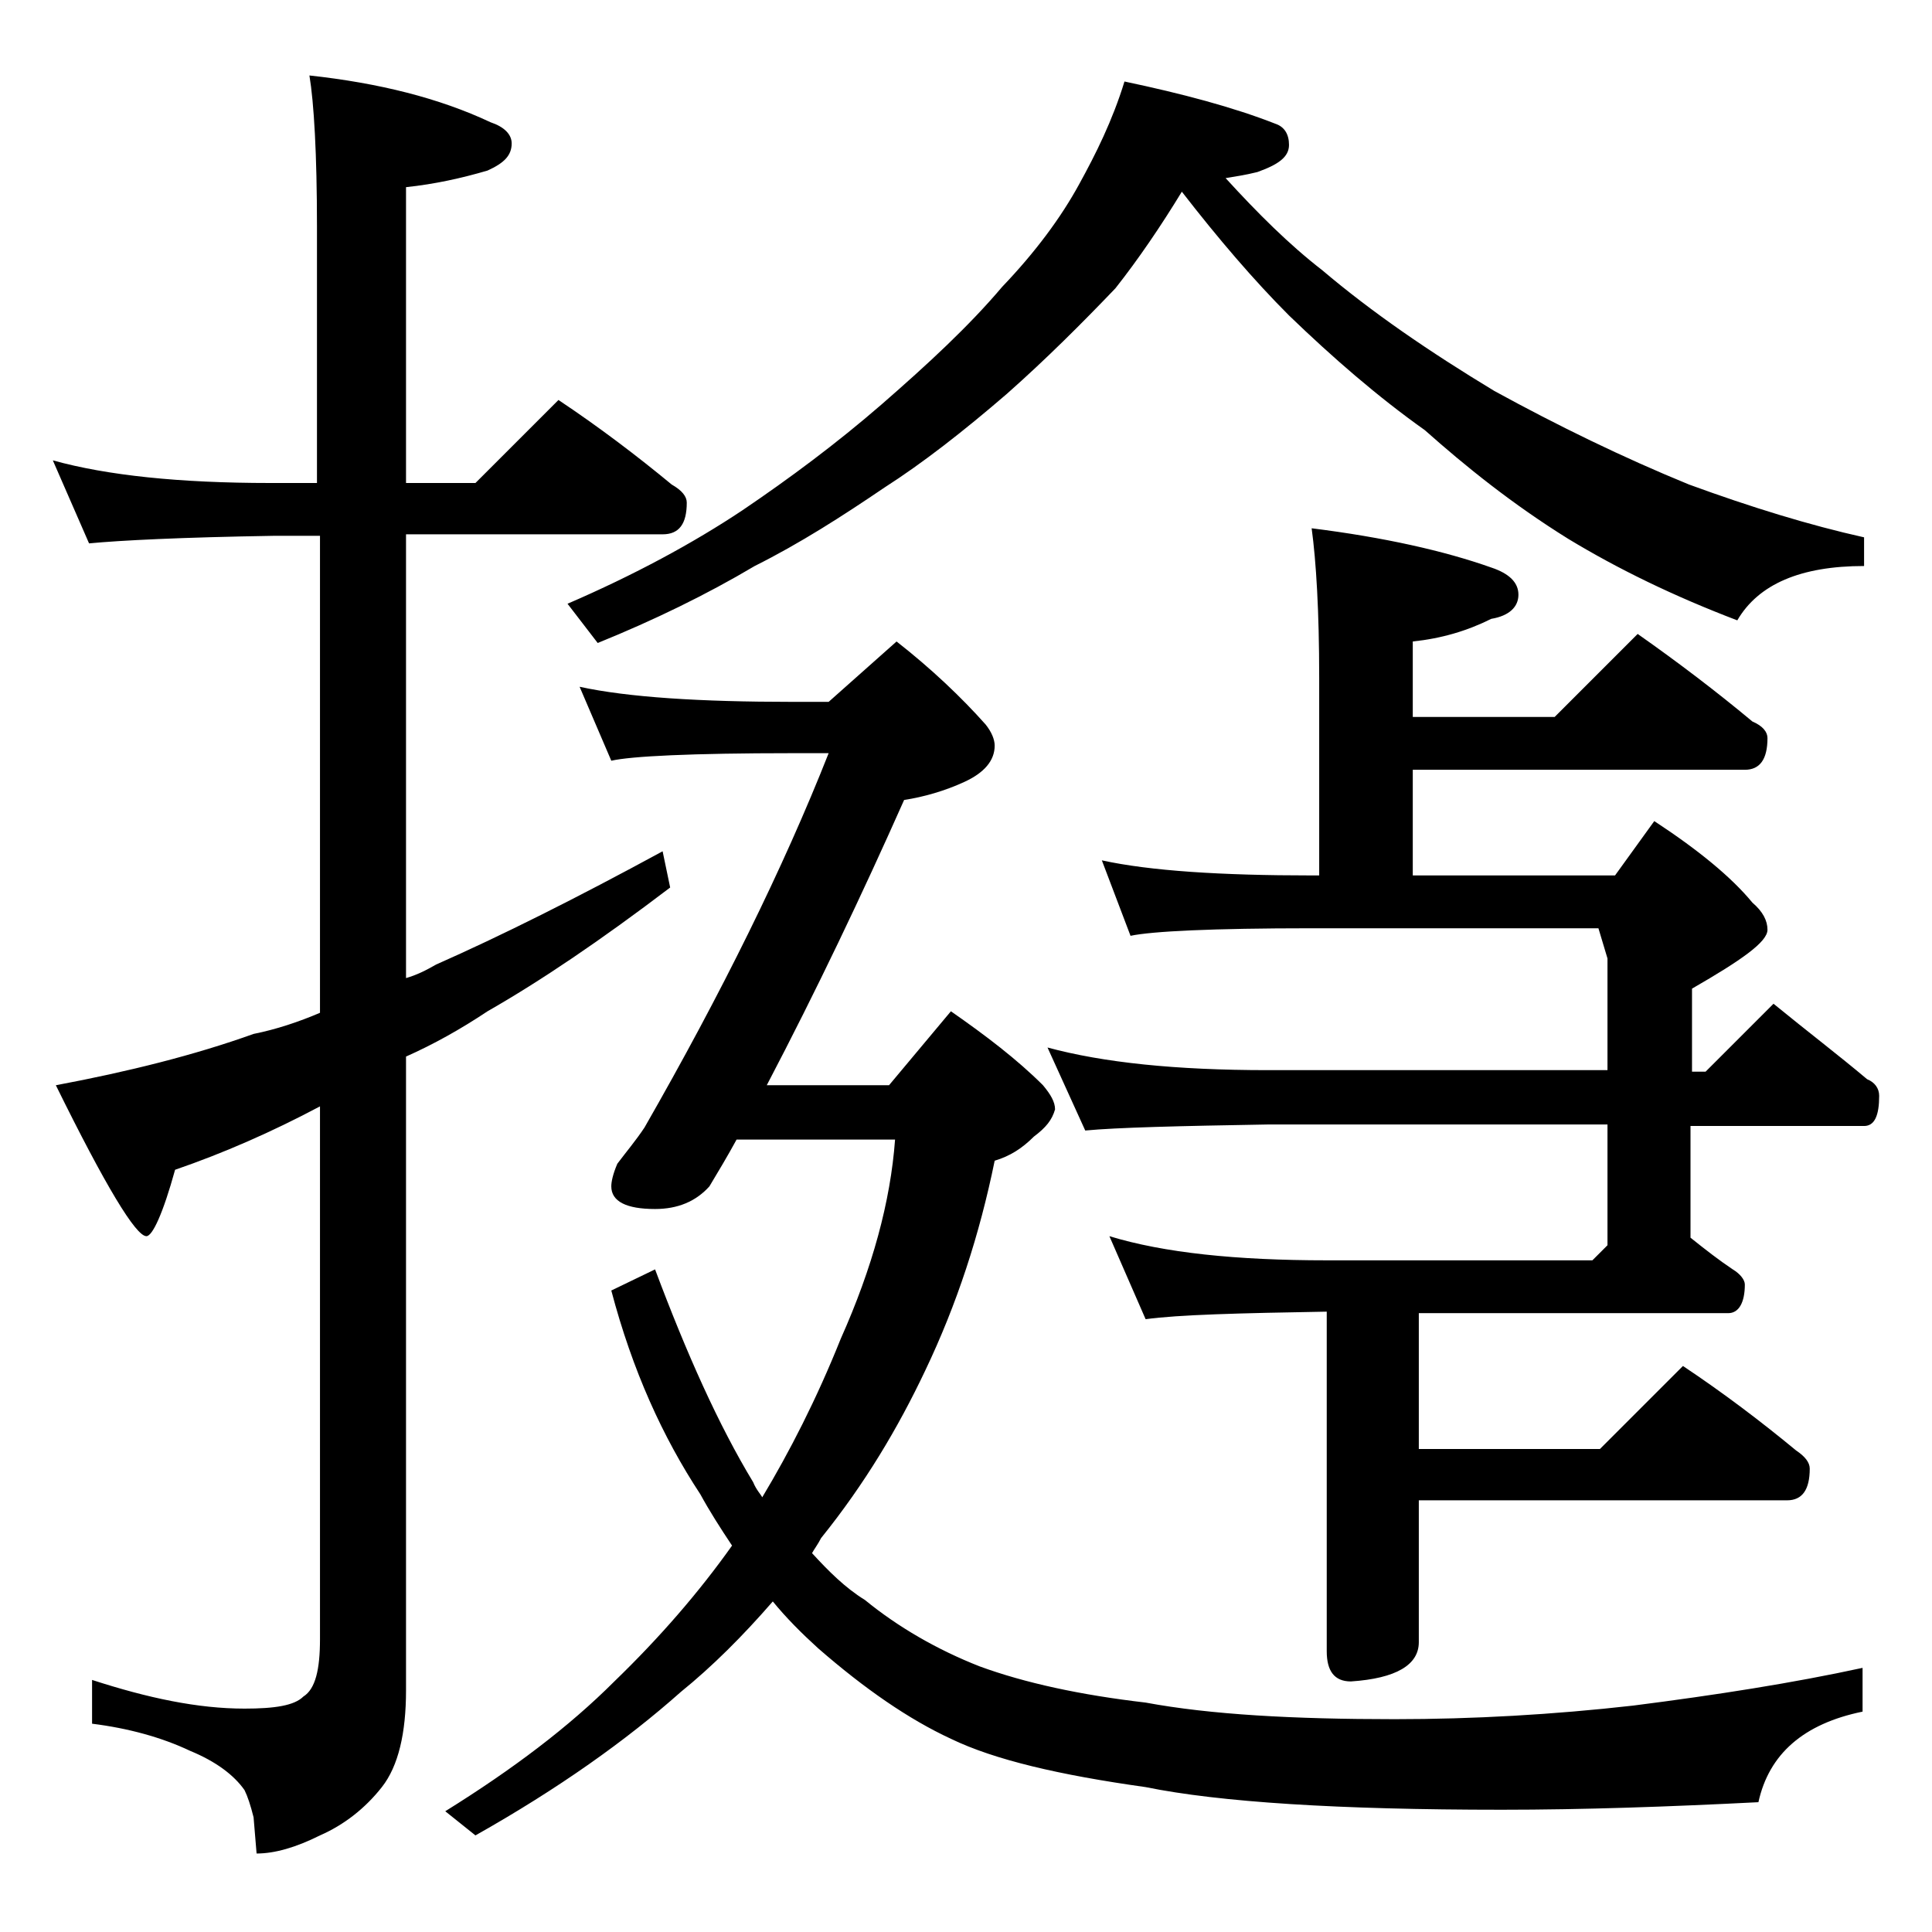 <?xml version="1.0" encoding="utf-8"?>
<!-- Generator: Adobe Illustrator 18.0.0, SVG Export Plug-In . SVG Version: 6.00 Build 0)  -->
<!DOCTYPE svg PUBLIC "-//W3C//DTD SVG 1.1//EN" "http://www.w3.org/Graphics/SVG/1.1/DTD/svg11.dtd">
<svg version="1.1" id="Layer_1" xmlns="http://www.w3.org/2000/svg" xmlns:xlink="http://www.w3.org/1999/xlink" x="0px" y="0px"
	 viewBox="0 0 128 128" enable-background="new 0 0 128 128" xml:space="preserve">
<path d="M3.5,30.5c3.6,1,8.4,1.5,14.4,1.5H21V15c0-4.8-0.2-8.2-0.5-10c4.6,0.5,8.6,1.5,12,3.1c0.9,0.3,1.4,0.8,1.4,1.4
	c0,0.8-0.5,1.3-1.6,1.8c-1.7,0.5-3.5,0.9-5.4,1.1V32h4.6l5.5-5.5c2.7,1.8,5.2,3.7,7.5,5.6c0.7,0.4,1,0.8,1,1.2
	c0,1.4-0.5,2.1-1.6,2.1h-17v29.4c0.7-0.2,1.3-0.5,2-0.9c4.3-1.9,9.3-4.4,15-7.5l0.5,2.4c-4.6,3.5-8.6,6.2-12.1,8.2
	c-1.8,1.2-3.6,2.2-5.4,3V112c0,2.8-0.5,5-1.6,6.4c-1.1,1.4-2.5,2.5-4.1,3.2c-1.6,0.8-3,1.2-4.2,1.2l-0.2-2.4
	c-0.2-0.8-0.4-1.4-0.6-1.8c-0.7-1-1.9-1.9-3.6-2.6c-1.9-0.9-4.1-1.5-6.5-1.8v-2.9c3.7,1.2,7,1.9,10.1,1.9c2,0,3.3-0.2,3.9-0.8
	c0.8-0.5,1.1-1.8,1.1-3.8V73.3c-3.2,1.7-6.4,3.1-9.6,4.2c-0.8,2.9-1.5,4.4-1.9,4.4c-0.7,0-2.7-3.3-6-10c4.8-0.9,9.2-2,13.1-3.4
	c1.5-0.3,3-0.8,4.4-1.4V35.5h-3.1C12,35.6,8,35.8,5.9,36L3.5,30.5z M38.4,45.5c3.2,0.7,8,1,14.1,1h2.4l4.5-4
	c2.3,1.8,4.3,3.7,5.9,5.5c0.4,0.5,0.6,1,0.6,1.4c0,1-0.7,1.8-2,2.4c-1.3,0.6-2.7,1-4,1.2c-2.8,6.3-5.8,12.6-9.1,18.9h8.1L63,67
	c2.3,1.6,4.4,3.2,6.1,4.9c0.5,0.6,0.8,1.1,0.8,1.6c-0.2,0.7-0.6,1.2-1.4,1.8c-0.8,0.8-1.6,1.3-2.6,1.6c-1,4.9-2.5,9.5-4.6,13.9
	c-1.8,3.8-4,7.5-6.9,11.1c-0.2,0.4-0.5,0.8-0.6,1c1.1,1.2,2.2,2.3,3.5,3.1c2.2,1.8,4.8,3.3,7.6,4.4c3,1.1,6.7,1.9,11,2.4
	c4.3,0.8,9.8,1.1,16.5,1.1c5.2,0,10.5-0.3,15.8-0.9c5.5-0.7,10.6-1.5,15.2-2.5v2.9c-3.9,0.8-6.2,2.8-6.9,6c-5.9,0.3-11.6,0.5-17,0.5
	c-10.8,0-18.7-0.5-23.6-1.5c-5.7-0.8-10-1.8-12.9-3.2c-2.8-1.3-5.7-3.3-8.8-6c-1.1-1-2.1-2-3-3.1c-2,2.3-4,4.3-6.1,6
	c-3.6,3.2-8.1,6.4-13.6,9.5l-2-1.6c4.5-2.8,8.2-5.6,11.2-8.6c3-2.9,5.6-5.9,7.8-9c-0.8-1.2-1.5-2.3-2.1-3.4
	c-2.5-3.8-4.5-8.2-5.9-13.5l2.9-1.4c2.1,5.6,4.2,10.3,6.5,14.1c0.2,0.5,0.5,0.8,0.6,1c1.8-3,3.6-6.5,5.2-10.5
	c2.1-4.7,3.3-9.1,3.6-13.2H48.8c-0.6,1.1-1.2,2.1-1.8,3.1c-0.9,1-2.1,1.5-3.6,1.5c-1.9,0-2.9-0.5-2.9-1.5c0-0.3,0.1-0.8,0.4-1.5
	c0.6-0.8,1.2-1.5,1.8-2.4c5.1-8.9,9.2-17.2,12.2-24.8h-2.4c-6.7,0-10.7,0.2-12,0.5L38.4,45.5z M74.5,5.4c3.8,0.8,7.2,1.7,10,2.8
	c0.6,0.2,0.9,0.7,0.9,1.4c0,0.8-0.7,1.3-2.1,1.8c-0.8,0.2-1.5,0.3-2.1,0.4c2.1,2.3,4.2,4.4,6.4,6.1c3.3,2.8,7.1,5.4,11.4,8
	c4.2,2.3,8.5,4.4,12.9,6.2c4.1,1.5,8,2.7,11.6,3.5v1.9c-4.2,0-7,1.2-8.4,3.6c-4.2-1.6-7.9-3.4-11.2-5.4c-3.7-2.3-6.8-4.8-9.5-7.2
	c-3.1-2.2-6.1-4.8-9-7.6c-2.3-2.3-4.7-5.1-7.1-8.2c-1.4,2.3-2.9,4.5-4.4,6.4c-2.2,2.3-4.6,4.7-7.2,7c-2.9,2.5-5.6,4.6-8.1,6.2
	c-2.8,1.9-5.6,3.7-8.6,5.2c-3.2,1.9-6.7,3.6-10.4,5.1l-2-2.6c4.4-1.9,8.3-4,11.6-6.2c3.1-2.1,6.2-4.4,9.2-7c3.1-2.7,5.8-5.2,8-7.8
	c2.2-2.3,3.9-4.6,5.1-6.8C72.6,10.2,73.7,8,74.5,5.4z M73,57c3.2,0.7,7.9,1,13.9,1h0.5V44.9c0-4.4-0.2-7.7-0.5-9.9
	c4.8,0.6,8.8,1.5,11.9,2.6c1.2,0.4,1.8,1,1.8,1.8c0,0.8-0.6,1.4-1.8,1.6c-1.6,0.8-3.3,1.3-5.2,1.5v5h9.4l5.5-5.5
	c2.7,1.9,5.2,3.8,7.6,5.8c0.7,0.3,1,0.7,1,1.1c0,1.4-0.5,2.1-1.5,2.1h-22v7h13.4l2.6-3.6c2.9,1.9,5.1,3.7,6.5,5.4
	c0.7,0.6,1,1.2,1,1.8c0,0.8-1.7,2-5,3.9v5.5h0.9l4.5-4.5c2.2,1.8,4.3,3.4,6.2,5c0.5,0.2,0.8,0.6,0.8,1.1c0,1.3-0.3,2-1,2H112v7.4
	c1,0.8,1.9,1.5,2.8,2.1c0.5,0.3,0.8,0.7,0.8,1c0,1.2-0.4,1.9-1.1,1.9H94V96h12l5.5-5.5c2.7,1.8,5.2,3.7,7.5,5.6
	c0.6,0.4,0.9,0.8,0.9,1.2c0,1.4-0.5,2.1-1.5,2.1H94v9.4c0,1.5-1.5,2.4-4.5,2.6c-1.1,0-1.6-0.7-1.6-2V86.9c-5.8,0.1-9.8,0.2-12,0.5
	l-2.4-5.5c3.6,1.1,8.4,1.6,14.4,1.6h17.6l1-1v-8H84c-5.9,0.1-10,0.2-12.1,0.4l-2.5-5.5c3.7,1,8.5,1.5,14.6,1.5h22.5v-7.4l-0.6-2h-19
	c-6.6,0-10.6,0.2-12,0.5L73,57z"/>
</svg>

